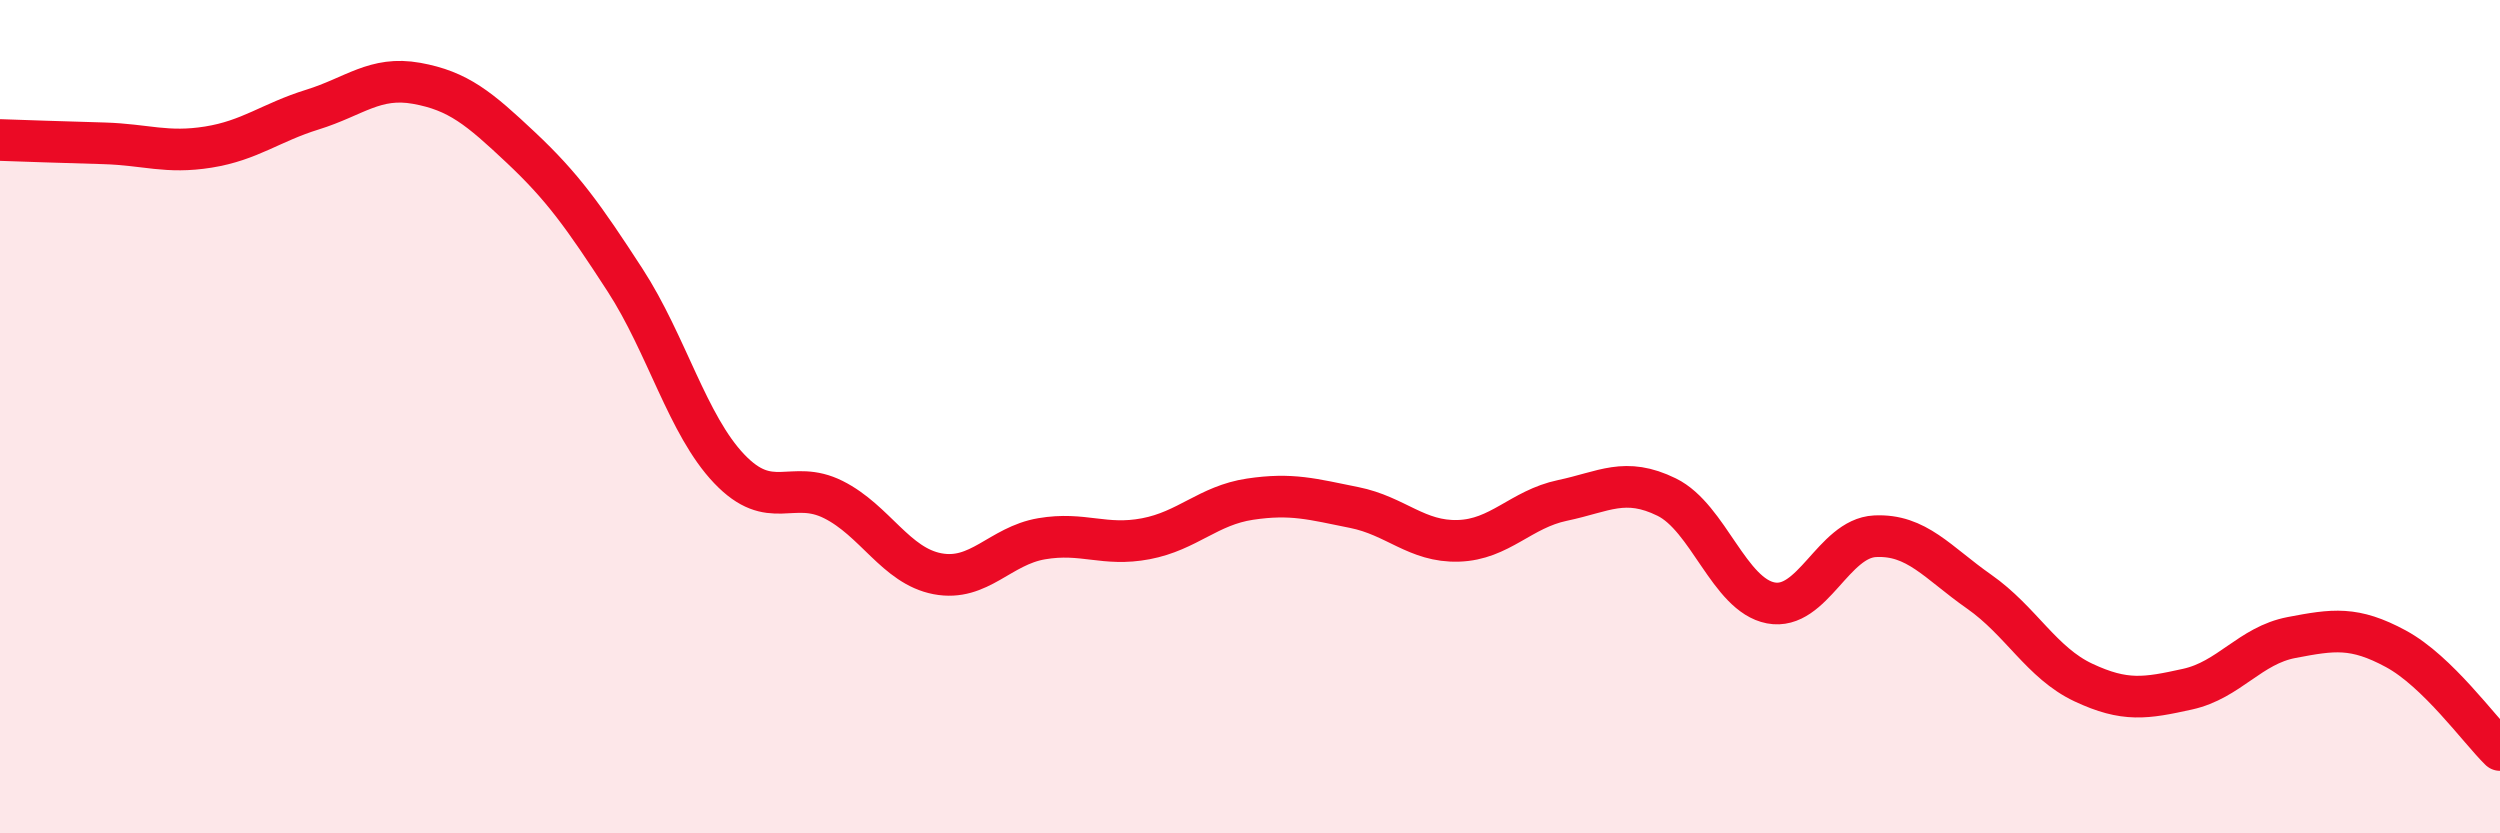 
    <svg width="60" height="20" viewBox="0 0 60 20" xmlns="http://www.w3.org/2000/svg">
      <path
        d="M 0,3.36 C 0.5,3.38 1.5,3.41 2.5,3.44 C 3.5,3.47 4,3.69 5,3.53 C 6,3.37 6.5,2.94 7.5,2.63 C 8.5,2.32 9,1.82 10,2 C 11,2.18 11.5,2.6 12.5,3.54 C 13.5,4.48 14,5.18 15,6.72 C 16,8.26 16.5,10.2 17.5,11.25 C 18.5,12.3 19,11.49 20,11.99 C 21,12.49 21.5,13.58 22.5,13.77 C 23.5,13.96 24,13.1 25,12.93 C 26,12.76 26.5,13.12 27.5,12.93 C 28.5,12.74 29,12.13 30,11.98 C 31,11.83 31.5,11.98 32.5,12.18 C 33.5,12.38 34,13.01 35,12.98 C 36,12.95 36.5,12.22 37.5,12.01 C 38.5,11.8 39,11.44 40,11.93 C 41,12.42 41.5,14.28 42.5,14.47 C 43.5,14.66 44,12.92 45,12.87 C 46,12.82 46.5,13.5 47.5,14.2 C 48.5,14.9 49,15.91 50,16.38 C 51,16.85 51.5,16.76 52.5,16.54 C 53.5,16.32 54,15.49 55,15.3 C 56,15.11 56.5,15.03 57.5,15.57 C 58.5,16.11 59.5,17.51 60,18L60 20L0 20Z"
        fill="#EB0A25"
        opacity="0.1"
        stroke-linecap="round"
        stroke-linejoin="round"
      />
      <path
        d="M 0,3.36 C 0.5,3.38 1.5,3.41 2.5,3.44 C 3.5,3.47 4,3.69 5,3.53 C 6,3.37 6.5,2.94 7.5,2.63 C 8.5,2.32 9,1.82 10,2 C 11,2.18 11.5,2.6 12.5,3.54 C 13.5,4.48 14,5.18 15,6.72 C 16,8.26 16.5,10.2 17.5,11.25 C 18.5,12.3 19,11.49 20,11.99 C 21,12.49 21.5,13.58 22.5,13.77 C 23.5,13.96 24,13.1 25,12.93 C 26,12.76 26.5,13.12 27.5,12.93 C 28.5,12.74 29,12.13 30,11.98 C 31,11.83 31.5,11.98 32.5,12.18 C 33.5,12.38 34,13.01 35,12.98 C 36,12.95 36.5,12.22 37.5,12.01 C 38.5,11.8 39,11.44 40,11.93 C 41,12.42 41.5,14.28 42.5,14.47 C 43.5,14.66 44,12.92 45,12.87 C 46,12.82 46.5,13.5 47.5,14.2 C 48.5,14.9 49,15.91 50,16.38 C 51,16.85 51.5,16.76 52.5,16.54 C 53.5,16.32 54,15.49 55,15.3 C 56,15.11 56.5,15.03 57.5,15.57 C 58.5,16.11 59.5,17.51 60,18"
        stroke="#EB0A25"
        stroke-width="1"
        fill="none"
        stroke-linecap="round"
        stroke-linejoin="round"
      />
    </svg>
  